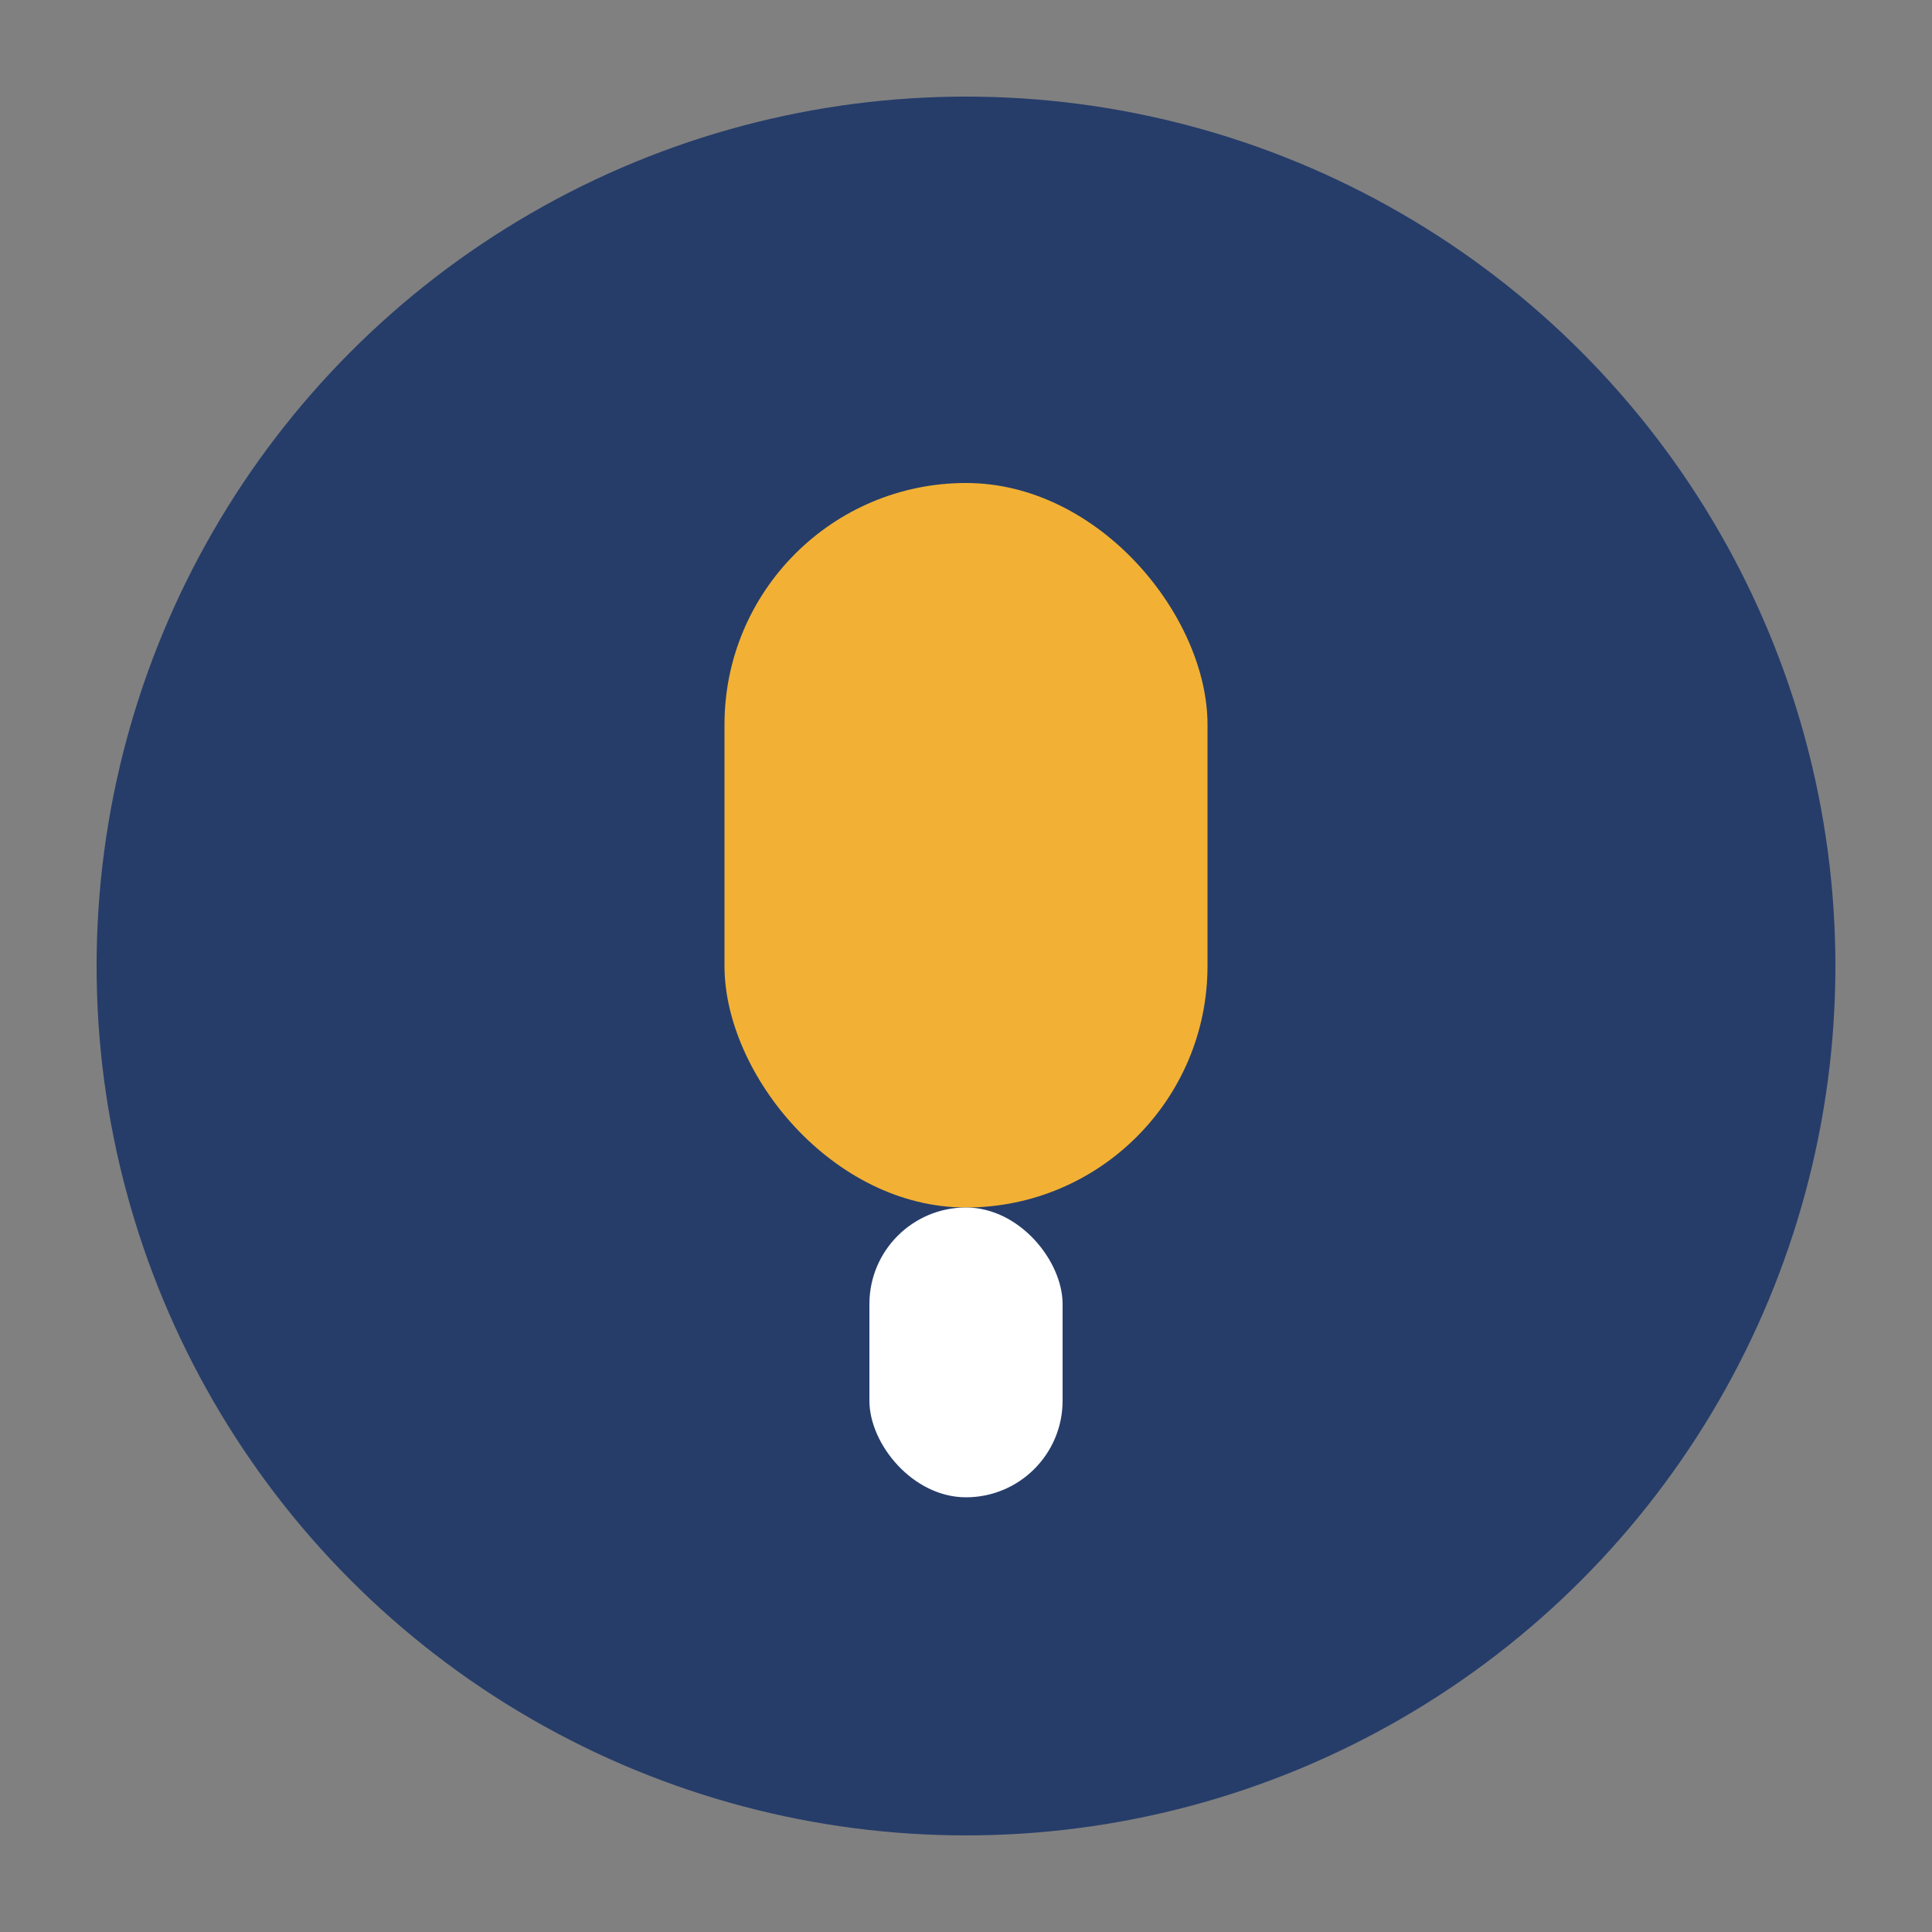 <?xml version="1.0" encoding="UTF-8"?>
<svg xmlns="http://www.w3.org/2000/svg" width="40" height="40" viewBox="0 0 40 40"><rect x="0" y="0" width="40" height="40" fill="#808080" stroke="none"/><circle cx="20" cy="20" r="18" fill="#263D6A"/><rect x="15" y="10" width="10" height="15" rx="5" fill="#F2B134"/><rect x="18" y="25" width="4" height="6" rx="2" fill="#fff"/></svg>